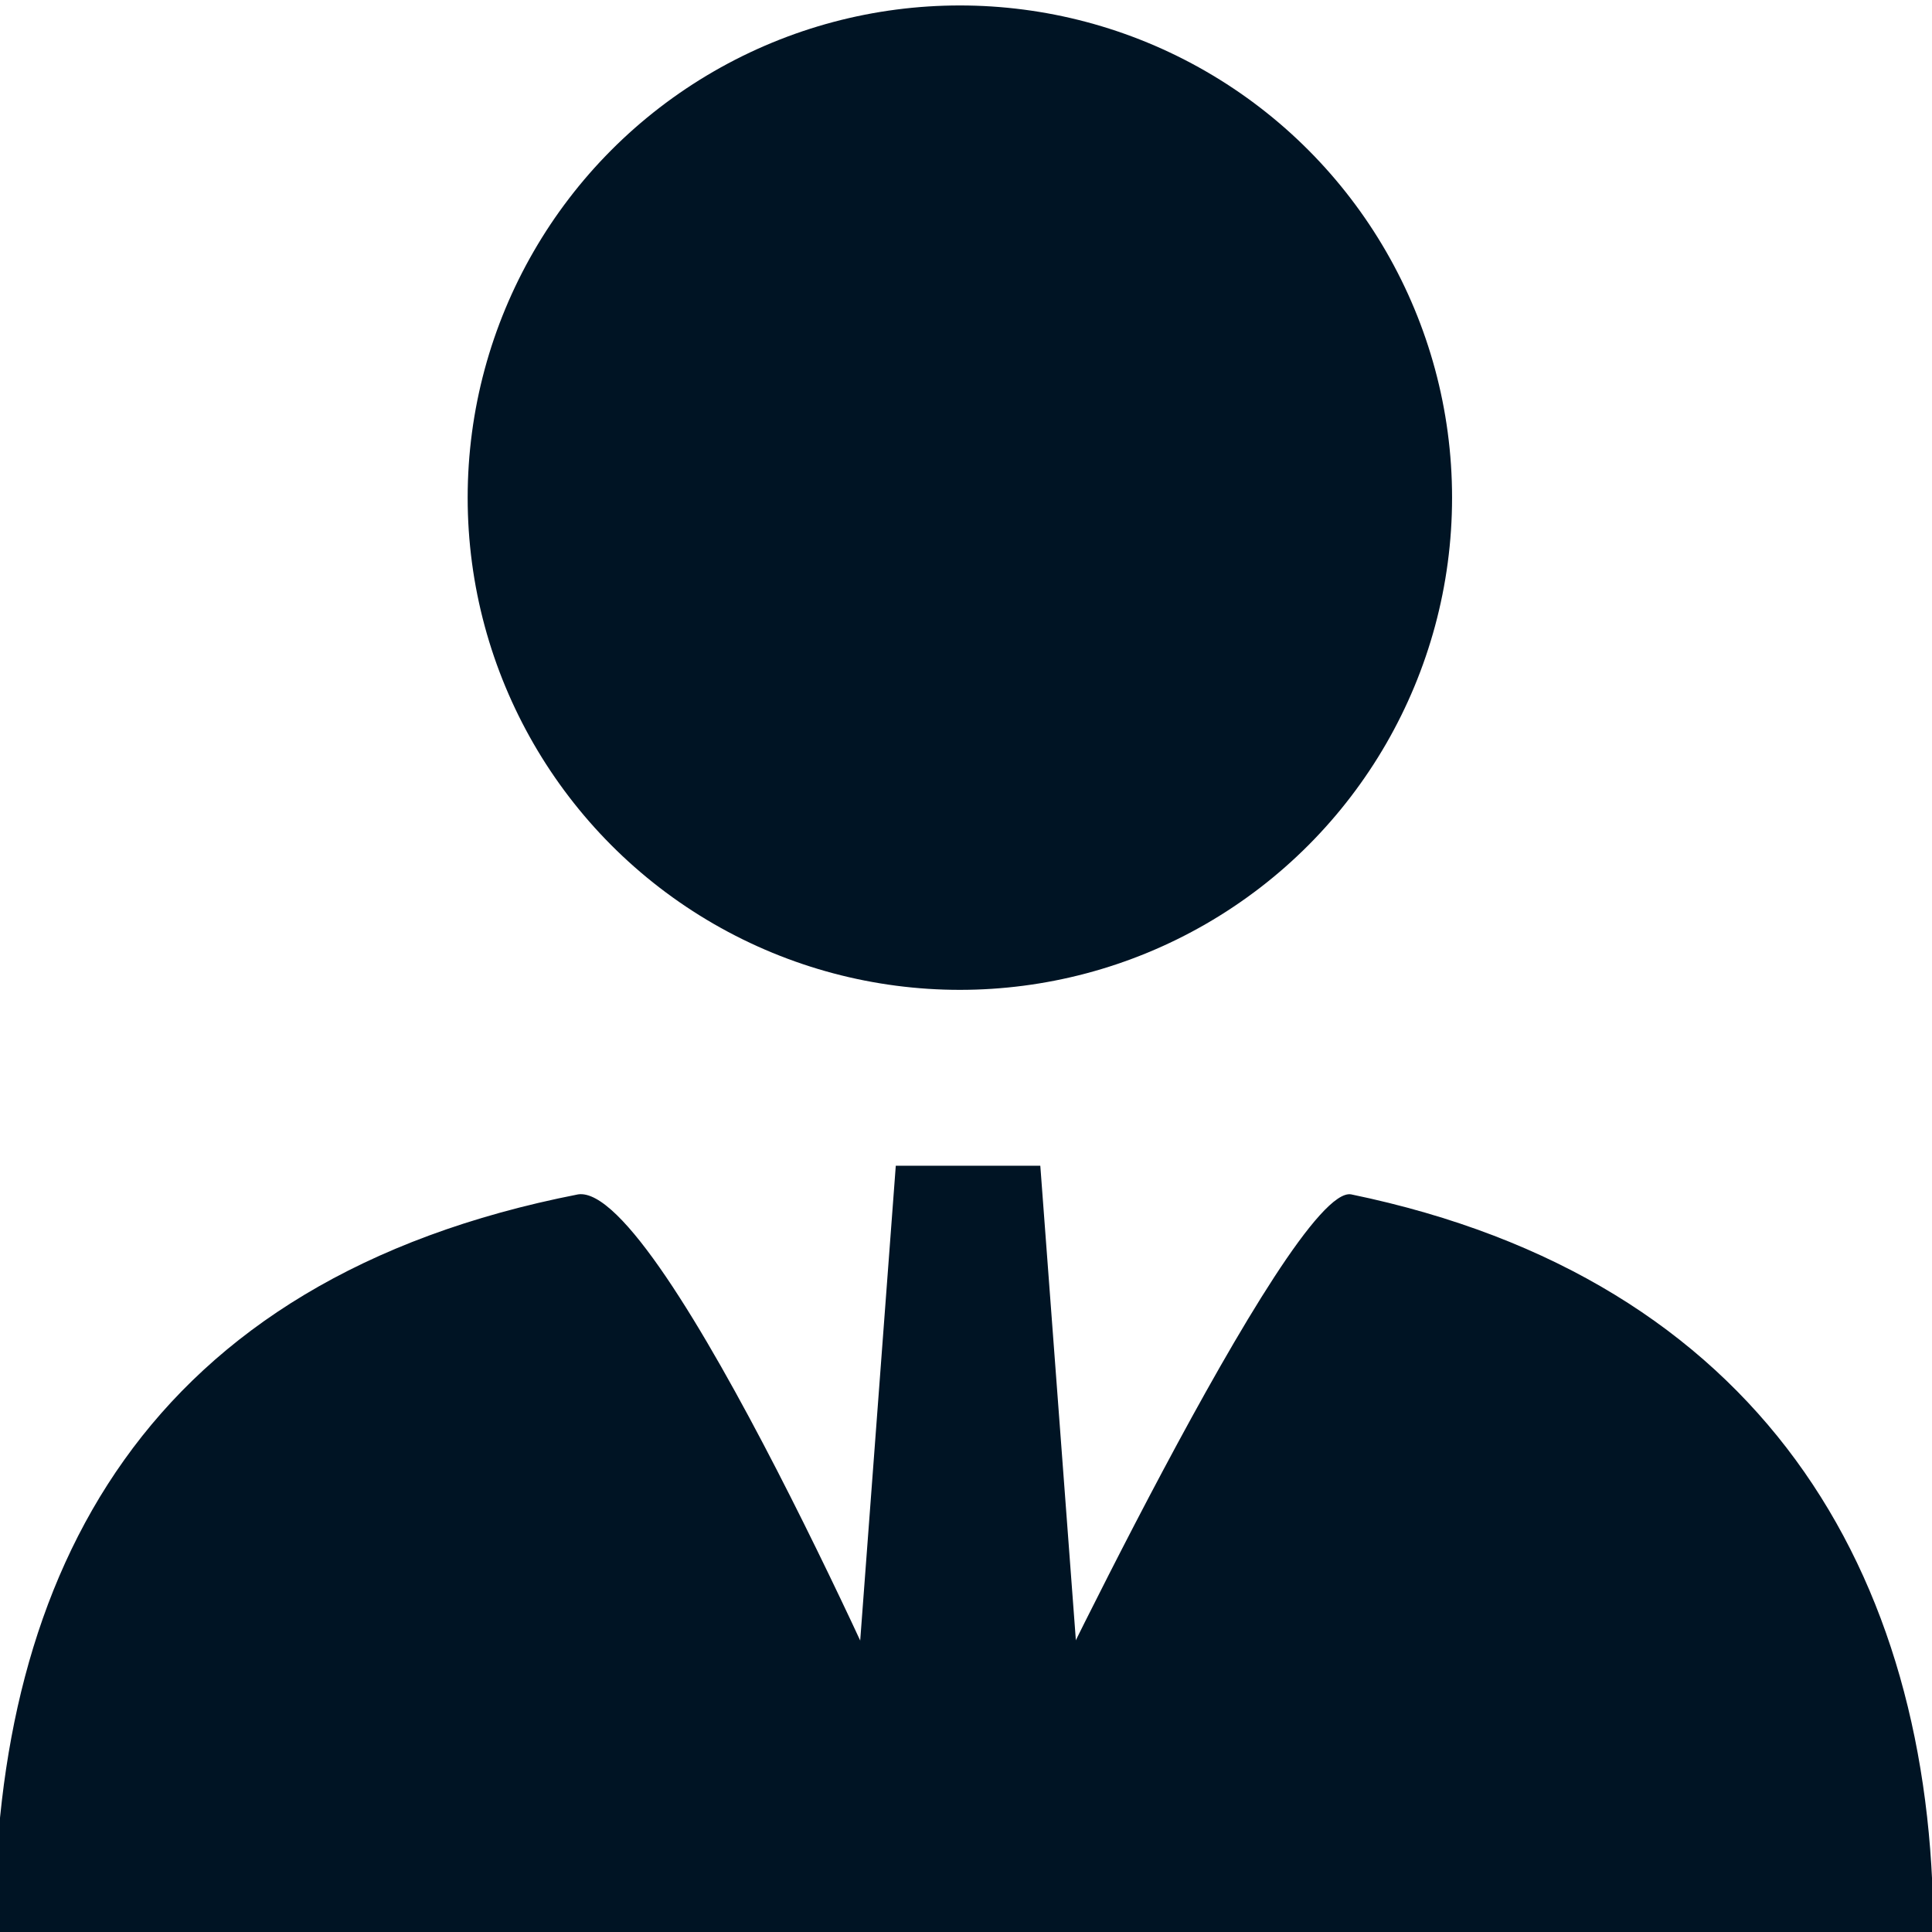 <?xml version="1.0" encoding="utf-8"?>
<!-- Generator: Adobe Illustrator 24.3.0, SVG Export Plug-In . SVG Version: 6.00 Build 0)  -->
<svg version="1.1" id="Ebene_1" xmlns="http://www.w3.org/2000/svg" xmlns:xlink="http://www.w3.org/1999/xlink" x="0px" y="0px"
	 viewBox="0 0 141.7 141.7" style="enable-background:new 0 0 141.7 141.7;" xml:space="preserve">
<style type="text/css">
	.st0{fill:#001424;}
</style>
<circle class="st0" cx="70.4" cy="36.5" r="36.1"/>
<path class="st0" d="M141.8,141.7H-0.4c0-26.4,11.1-47.9,42.8-54.1c6.2-0.9,24.5,41.1,24.5,41.1h7.9c0,0,19.9-41.9,24.3-41.1
	C129.1,93.8,141.8,115.3,141.8,141.7z"/>
<g>
	<polygon class="st0" points="65.7,85.5 76.3,85.5 79.8,132.2 62.2,132.2 	"/>
</g>
</svg>